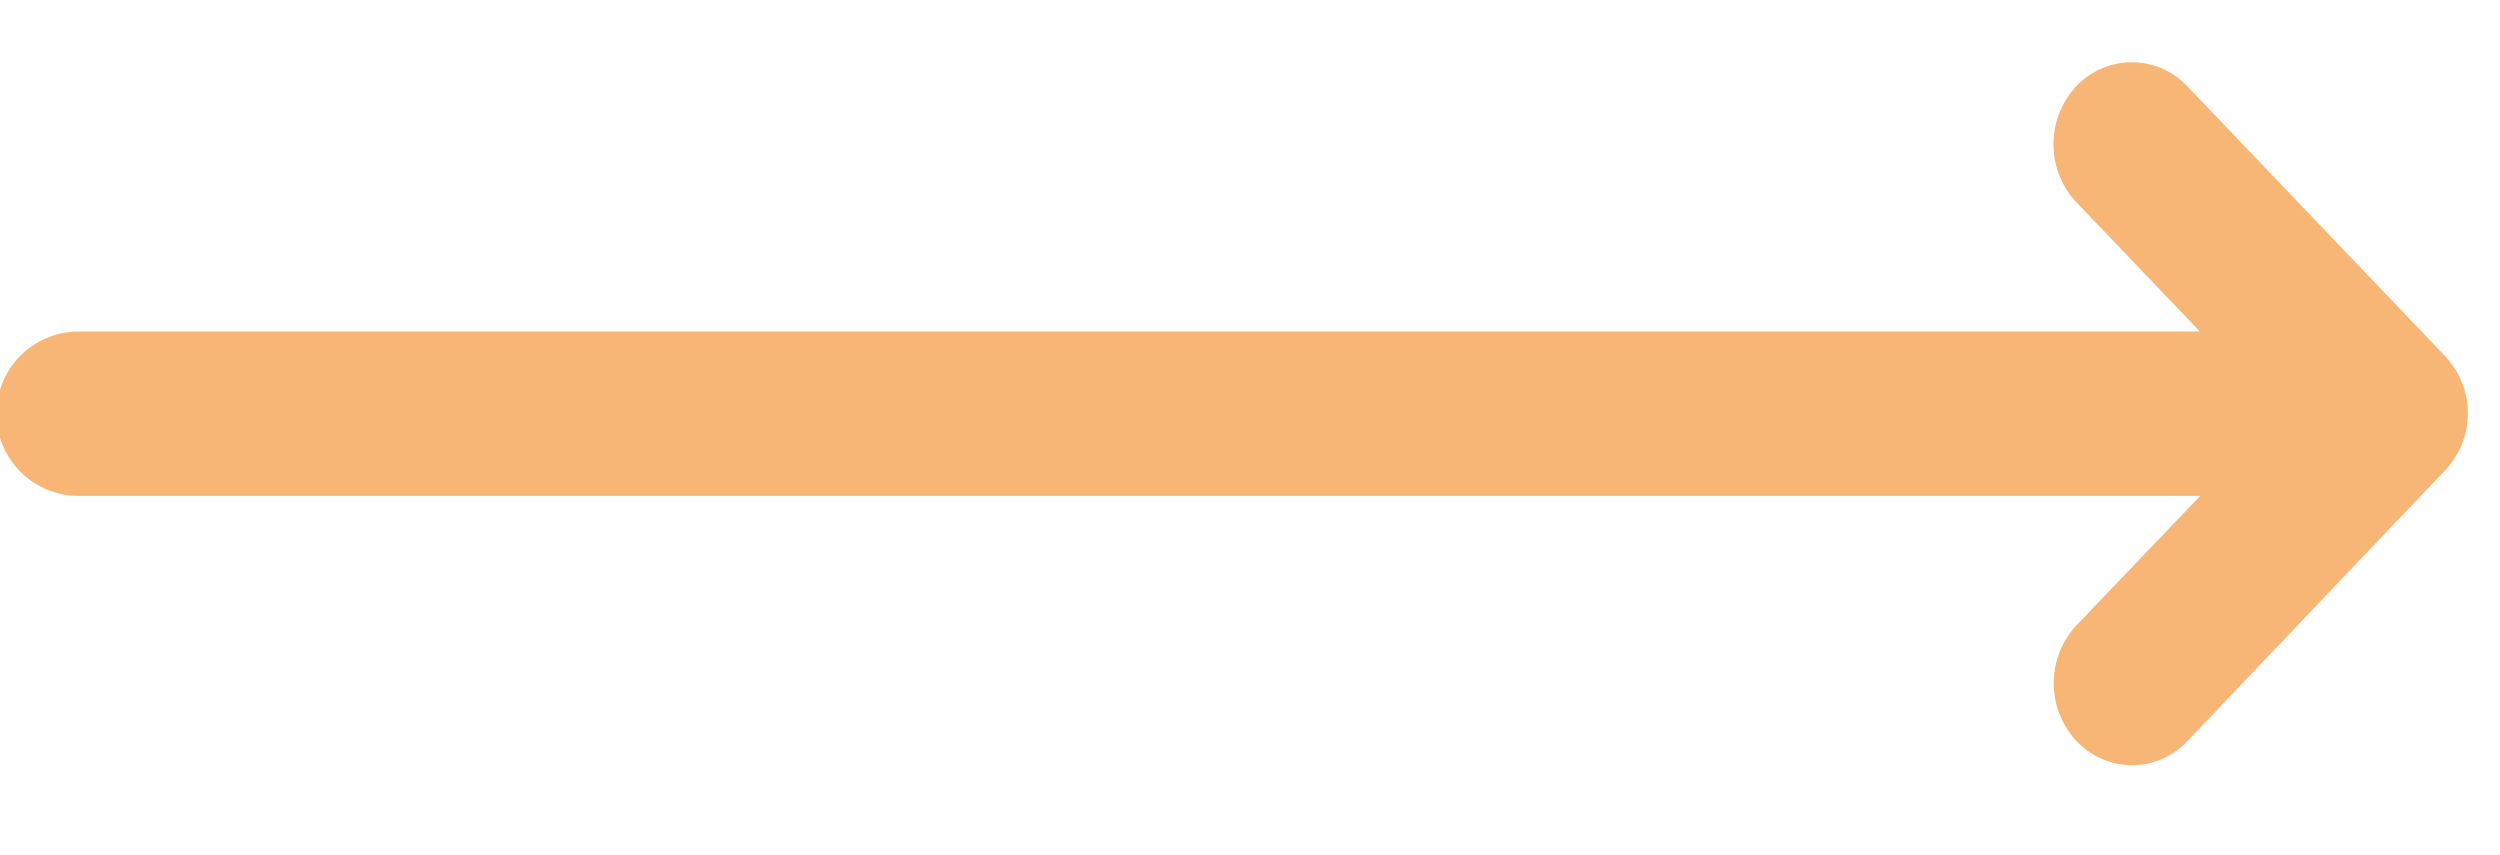 <?xml version="1.0" encoding="UTF-8"?>
<svg xmlns="http://www.w3.org/2000/svg" xmlns:bx="https://boxy-svg.com" width="73.085" height="25" viewBox="0 0 63.907 18.673">
  <defs>
    <clipPath id="clip-path">
      <rect width="73.085" height="349.966" fill="none"></rect>
    </clipPath>
  </defs>
  <g id="arrow_orange" data-name="arrow orange" clip-path="url(#clip-path)">
    <g transform="translate(-831.189 -7999.534)">
      <path id="arrow_orange-2" data-name="arrow orange" d="M95.917,119.64l6.578,6.886a2.123,2.123,0,0,1,0,2.938l-6.578,6.912a1.939,1.939,0,0,1-2.833,0,2.169,2.169,0,0,1,0-2.964l3.161-3.305H42.013a2.1,2.1,0,0,1-.007-4.2H96.238L93.077,122.6a2.169,2.169,0,0,1,0-2.964A1.947,1.947,0,0,1,95.917,119.64Z" transform="translate(791.189 7880.509)" fill="#f8b676"></path>
    </g>
    <g transform="translate(-831.189 -7946.534)"></g>
    <g transform="translate(-831.189 -7893.534)"></g>
    <g transform="translate(-831.189 -7840.534)"></g>
    <g transform="translate(-831.189 -7787.534)"></g>
    <g transform="translate(-831.189 -7734.534)"></g>
    <g transform="translate(-831.189 -7681.534)"></g>
  </g>
</svg>
